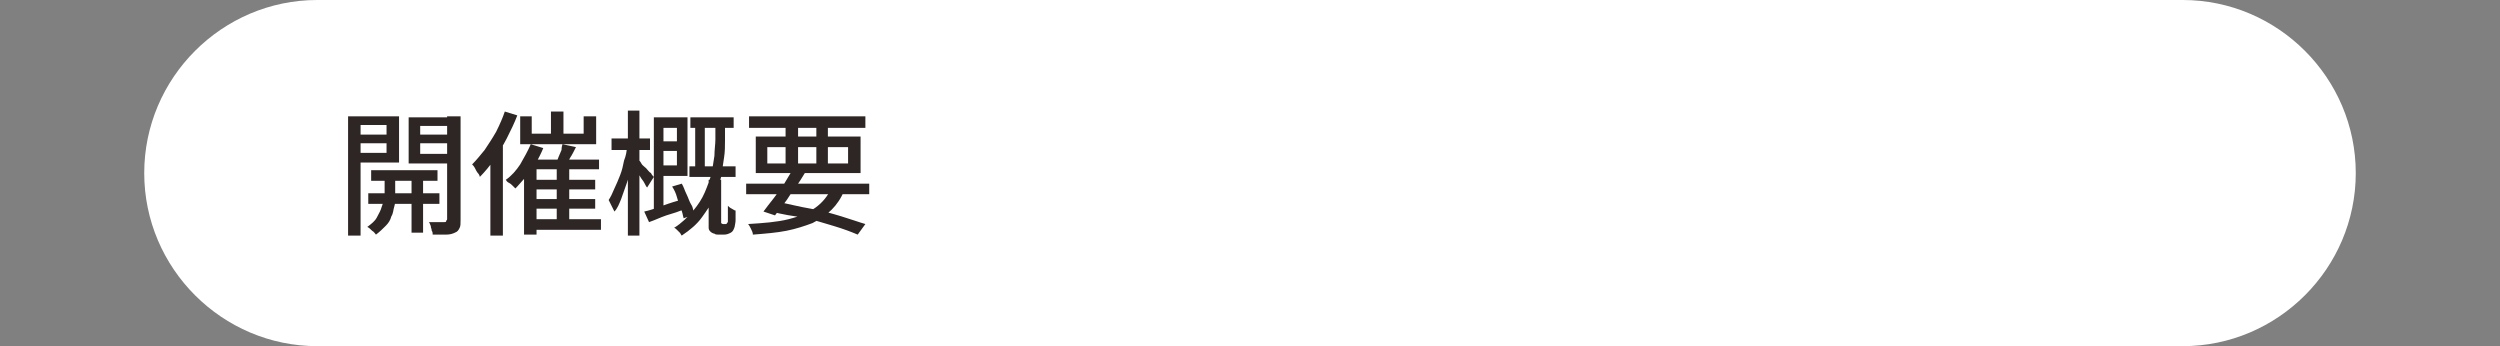 <?xml version="1.0" encoding="utf-8"?>
<!-- Generator: Adobe Illustrator 27.4.1, SVG Export Plug-In . SVG Version: 6.00 Build 0)  -->
<svg version="1.1" id="レイヤー_1" xmlns="http://www.w3.org/2000/svg" xmlns:xlink="http://www.w3.org/1999/xlink" x="0px"
	 y="0px" viewBox="0 0 260 36" style="enable-background:new 0 0 260 36;" xml:space="preserve">
<rect x="0" y="0" width="260" height="36" fill="#808080" stroke="none"/>
<style type="text/css">
	.st0{fill:#FFFFFF;}
	.st1{fill:#2E2624;}
</style>
<g>
	<path class="st0" d="M245,18c0,9.9-8.1,18-18,18H33c-9.9,0-18-8.1-18-18l0,0c0-9.9,8.1-18,18-18h194C236.9,0,245,8.1,245,18L245,18
		z"/>
</g>
<g>
	<g>
		<path class="st1" d="M36.2,12.1h1.3v12.4h-1.3V12.1z M36.8,14h3.8v0.9h-3.8V14z M37,12.1h4.5v4.8H37v-1h3.2V13H37V12.1z
			 M38.3,20.1h7.4v1.1h-7.4V20.1z M40,18.1h1.1v2.6c0,0.2,0,0.5-0.1,0.8c-0.1,0.3-0.1,0.7-0.3,1c-0.1,0.4-0.3,0.7-0.6,1
			s-0.6,0.6-1,0.9c-0.1-0.1-0.2-0.3-0.4-0.4c-0.2-0.2-0.3-0.3-0.5-0.4c0.4-0.3,0.8-0.6,1-1c0.2-0.4,0.4-0.7,0.5-1.1S40,21,40,20.7
			V18.1z M38.6,17.7h6.9v1.1h-6.9V17.7z M47.2,12.1v1h-3.5V16h3.5v1h-4.7v-4.8H47.2z M42.8,18H44v6.2h-1.2V18z M43.3,14h3.8v0.9
			h-3.8V14z M46.6,12.1h1.3v10.8c0,0.4,0,0.6-0.1,0.8c-0.1,0.2-0.2,0.4-0.5,0.5c-0.2,0.1-0.5,0.2-0.9,0.2c-0.4,0-0.8,0-1.4,0
			c0-0.1,0-0.3-0.1-0.4c0-0.2-0.1-0.3-0.1-0.5c-0.1-0.2-0.1-0.3-0.2-0.4c0.4,0,0.7,0,1,0s0.5,0,0.6,0c0.1,0,0.2,0,0.2-0.1
			s0.1-0.1,0.1-0.2V12.1z"/>
		<path class="st1" d="M52.5,11.6l1.3,0.4c-0.3,0.8-0.7,1.6-1.1,2.4c-0.4,0.8-0.9,1.5-1.3,2.2c-0.5,0.7-1,1.3-1.5,1.8
			c0-0.1-0.1-0.3-0.2-0.4s-0.2-0.3-0.3-0.5c-0.1-0.2-0.2-0.3-0.3-0.4c0.4-0.4,0.9-1,1.3-1.5c0.4-0.6,0.8-1.2,1.2-1.9
			C52,12.9,52.3,12.2,52.5,11.6z M51.1,15.3l1.2-1.2l0,0v10.4h-1.3V15.3z M55.2,15l1.3,0.4c-0.2,0.5-0.5,1.1-0.8,1.6
			c-0.3,0.5-0.7,1-1,1.4c-0.4,0.4-0.7,0.8-1.1,1.2c-0.1-0.1-0.2-0.2-0.3-0.3c-0.1-0.1-0.2-0.2-0.4-0.3s-0.2-0.2-0.3-0.3
			c0.6-0.4,1.1-1,1.5-1.6C54.5,16.4,54.9,15.7,55.2,15z M54.1,12.1h1.2v1.8h5.4v-1.8h1.3V15h-7.9V12.1z M54.5,16.6h7.8v1h-6.5v6.8
			h-1.3V16.6z M55.2,22.8h7.3v1.1h-7.3V22.8z M55.2,18.7h6.7v1h-6.7V18.7z M55.2,20.7h6.7v1h-6.7V20.7z M57.3,11.6h1.3v3h-1.3V11.6z
			 M58.5,15l1.4,0.3c-0.2,0.4-0.4,0.8-0.6,1.1c-0.2,0.4-0.4,0.7-0.5,0.9l-1-0.3c0.1-0.2,0.2-0.4,0.3-0.7c0.1-0.2,0.2-0.5,0.3-0.7
			C58.4,15.5,58.4,15.3,58.5,15z M57.9,17.3h1.3v6h-1.3V17.3z"/>
		<path class="st1" d="M65.2,15.2l0.8,0.3c-0.1,0.6-0.2,1.1-0.3,1.7c-0.1,0.6-0.3,1.2-0.5,1.8c-0.2,0.6-0.4,1.1-0.6,1.7
			c-0.2,0.5-0.4,1-0.7,1.3c-0.1-0.2-0.2-0.4-0.3-0.6s-0.2-0.4-0.3-0.6c0.2-0.3,0.4-0.7,0.6-1.2c0.2-0.4,0.4-0.9,0.6-1.4
			c0.2-0.5,0.3-1,0.4-1.5C65.1,16.2,65.2,15.7,65.2,15.2z M63.6,14.4h4v1.2h-4V14.4z M65.3,11.5h1.2v13h-1.2V11.5z M66.4,16.6
			c0.1,0.1,0.2,0.2,0.3,0.4s0.3,0.3,0.5,0.5c0.2,0.2,0.3,0.4,0.5,0.5c0.1,0.2,0.2,0.3,0.3,0.4l-0.7,1.1c-0.1-0.1-0.2-0.3-0.3-0.5
			c-0.1-0.2-0.3-0.4-0.4-0.6c-0.1-0.2-0.3-0.4-0.4-0.6c-0.1-0.2-0.2-0.3-0.3-0.5L66.4,16.6z M67,22c0.5-0.1,1.1-0.3,1.9-0.6
			s1.5-0.5,2.2-0.7l0.2,1c-0.7,0.3-1.3,0.5-2,0.7c-0.6,0.2-1.2,0.5-1.8,0.7L67,22z M68,12.2H69V22L68,22.2V12.2z M68.4,12.2h3.1v6.1
			h-3.1v-1.1h2v-3.9h-2V12.2z M68.4,14.7H71v1h-2.5V14.7z M69.9,19.4l1-0.3c0.2,0.3,0.3,0.7,0.5,1.1c0.2,0.4,0.3,0.8,0.5,1.1
			s0.2,0.7,0.3,1l-1.1,0.4c-0.1-0.3-0.1-0.6-0.3-1c-0.1-0.4-0.3-0.8-0.4-1.2S70.1,19.7,69.9,19.4z M74.3,12.9h1.1v1.7
			c0,0.6,0,1.2-0.1,1.8c-0.1,0.7-0.2,1.3-0.3,2c-0.2,0.7-0.4,1.4-0.7,2.1c-0.3,0.7-0.8,1.4-1.3,2.1c-0.5,0.7-1.2,1.3-2.1,1.9
			c-0.1-0.1-0.1-0.2-0.2-0.3c-0.1-0.1-0.2-0.2-0.3-0.3c-0.1-0.1-0.2-0.2-0.3-0.2c0.8-0.5,1.4-1.1,2-1.8c0.5-0.6,0.9-1.2,1.2-1.9
			s0.5-1.3,0.7-1.9c0.1-0.6,0.2-1.3,0.3-1.9c0-0.6,0.1-1.2,0.1-1.7V12.9z M71.7,17.3h4.8v1.1h-4.8V17.3z M71.8,12.2h4.5v1.1h-4.5
			V12.2z M72.3,12.6h1v5.3h-1V12.6z M73.9,18.7h1.1V23c0,0,0,0.1,0,0.1c0,0,0,0.1,0,0.1c0,0,0.1,0.1,0.2,0.1c0,0,0.1,0,0.1,0
			c0,0,0.1,0,0.1,0c0,0,0.1,0,0.1,0c0,0,0.1,0,0.1-0.1c0,0,0.1-0.1,0.1-0.1s0-0.1,0-0.2c0-0.1,0-0.3,0-0.6s0-0.6,0-0.9
			c0.1,0.1,0.2,0.2,0.4,0.3s0.3,0.2,0.4,0.2c0,0.3,0,0.7,0,1c0,0.3-0.1,0.6-0.1,0.7c-0.1,0.3-0.2,0.5-0.4,0.6
			c-0.2,0.1-0.4,0.2-0.7,0.2c-0.1,0-0.2,0-0.3,0s-0.2,0-0.3,0c-0.1,0-0.3,0-0.4-0.1c-0.1,0-0.3-0.1-0.4-0.2
			c-0.1-0.1-0.2-0.2-0.2-0.4s0-0.4,0-0.7V18.7z"/>
		<path class="st1" d="M77.6,19.1h12.8v1.1H77.6V19.1z M86.5,19.5l1.3,0.3c-0.3,0.8-0.8,1.5-1.3,2s-1.2,1-2,1.4
			c-0.8,0.3-1.7,0.6-2.7,0.8c-1,0.2-2.2,0.3-3.5,0.4c0-0.2-0.1-0.4-0.2-0.6c-0.1-0.2-0.2-0.4-0.3-0.5c1.6-0.1,3-0.2,4.2-0.5
			c1.2-0.3,2.1-0.7,2.8-1.2S86.1,20.4,86.5,19.5z M77.9,12.1H90v1.2H77.9V12.1z M78.6,14.2h10.9V18H78.6V14.2z M82.4,17.7l1.3,0.3
			c-0.3,0.5-0.6,1-1,1.5c-0.4,0.5-0.7,1.1-1.1,1.6c-0.4,0.5-0.7,0.9-1,1.3L79.4,22c0.3-0.4,0.6-0.8,1-1.3c0.4-0.5,0.7-1,1.1-1.5
			C81.8,18.7,82.1,18.2,82.4,17.7z M79.8,15.3V17h8.4v-1.7H79.8z M80.2,22l0.7-1c1.1,0.2,2.2,0.5,3.4,0.7s2.2,0.5,3.2,0.8
			c1,0.3,1.8,0.6,2.5,0.8l-0.8,1.1c-0.7-0.3-1.5-0.6-2.5-0.9s-2-0.6-3.1-0.9C82.5,22.5,81.4,22.3,80.2,22z M81.7,12.5h1.3v4.9h-1.3
			V12.5z M84.9,12.5h1.2v4.9h-1.2V12.5z"/>
	</g>
</g>
<g>
</g>
<g>
</g>
<g>
</g>
<g>
</g>
<g>
</g>
<g>
</g>
<g>
</g>
<g>
</g>
<g>
</g>
<g>
</g>
<g>
</g>
<g>
</g>
<g>
</g>
<g>
</g>
<g>
</g>
</svg>
